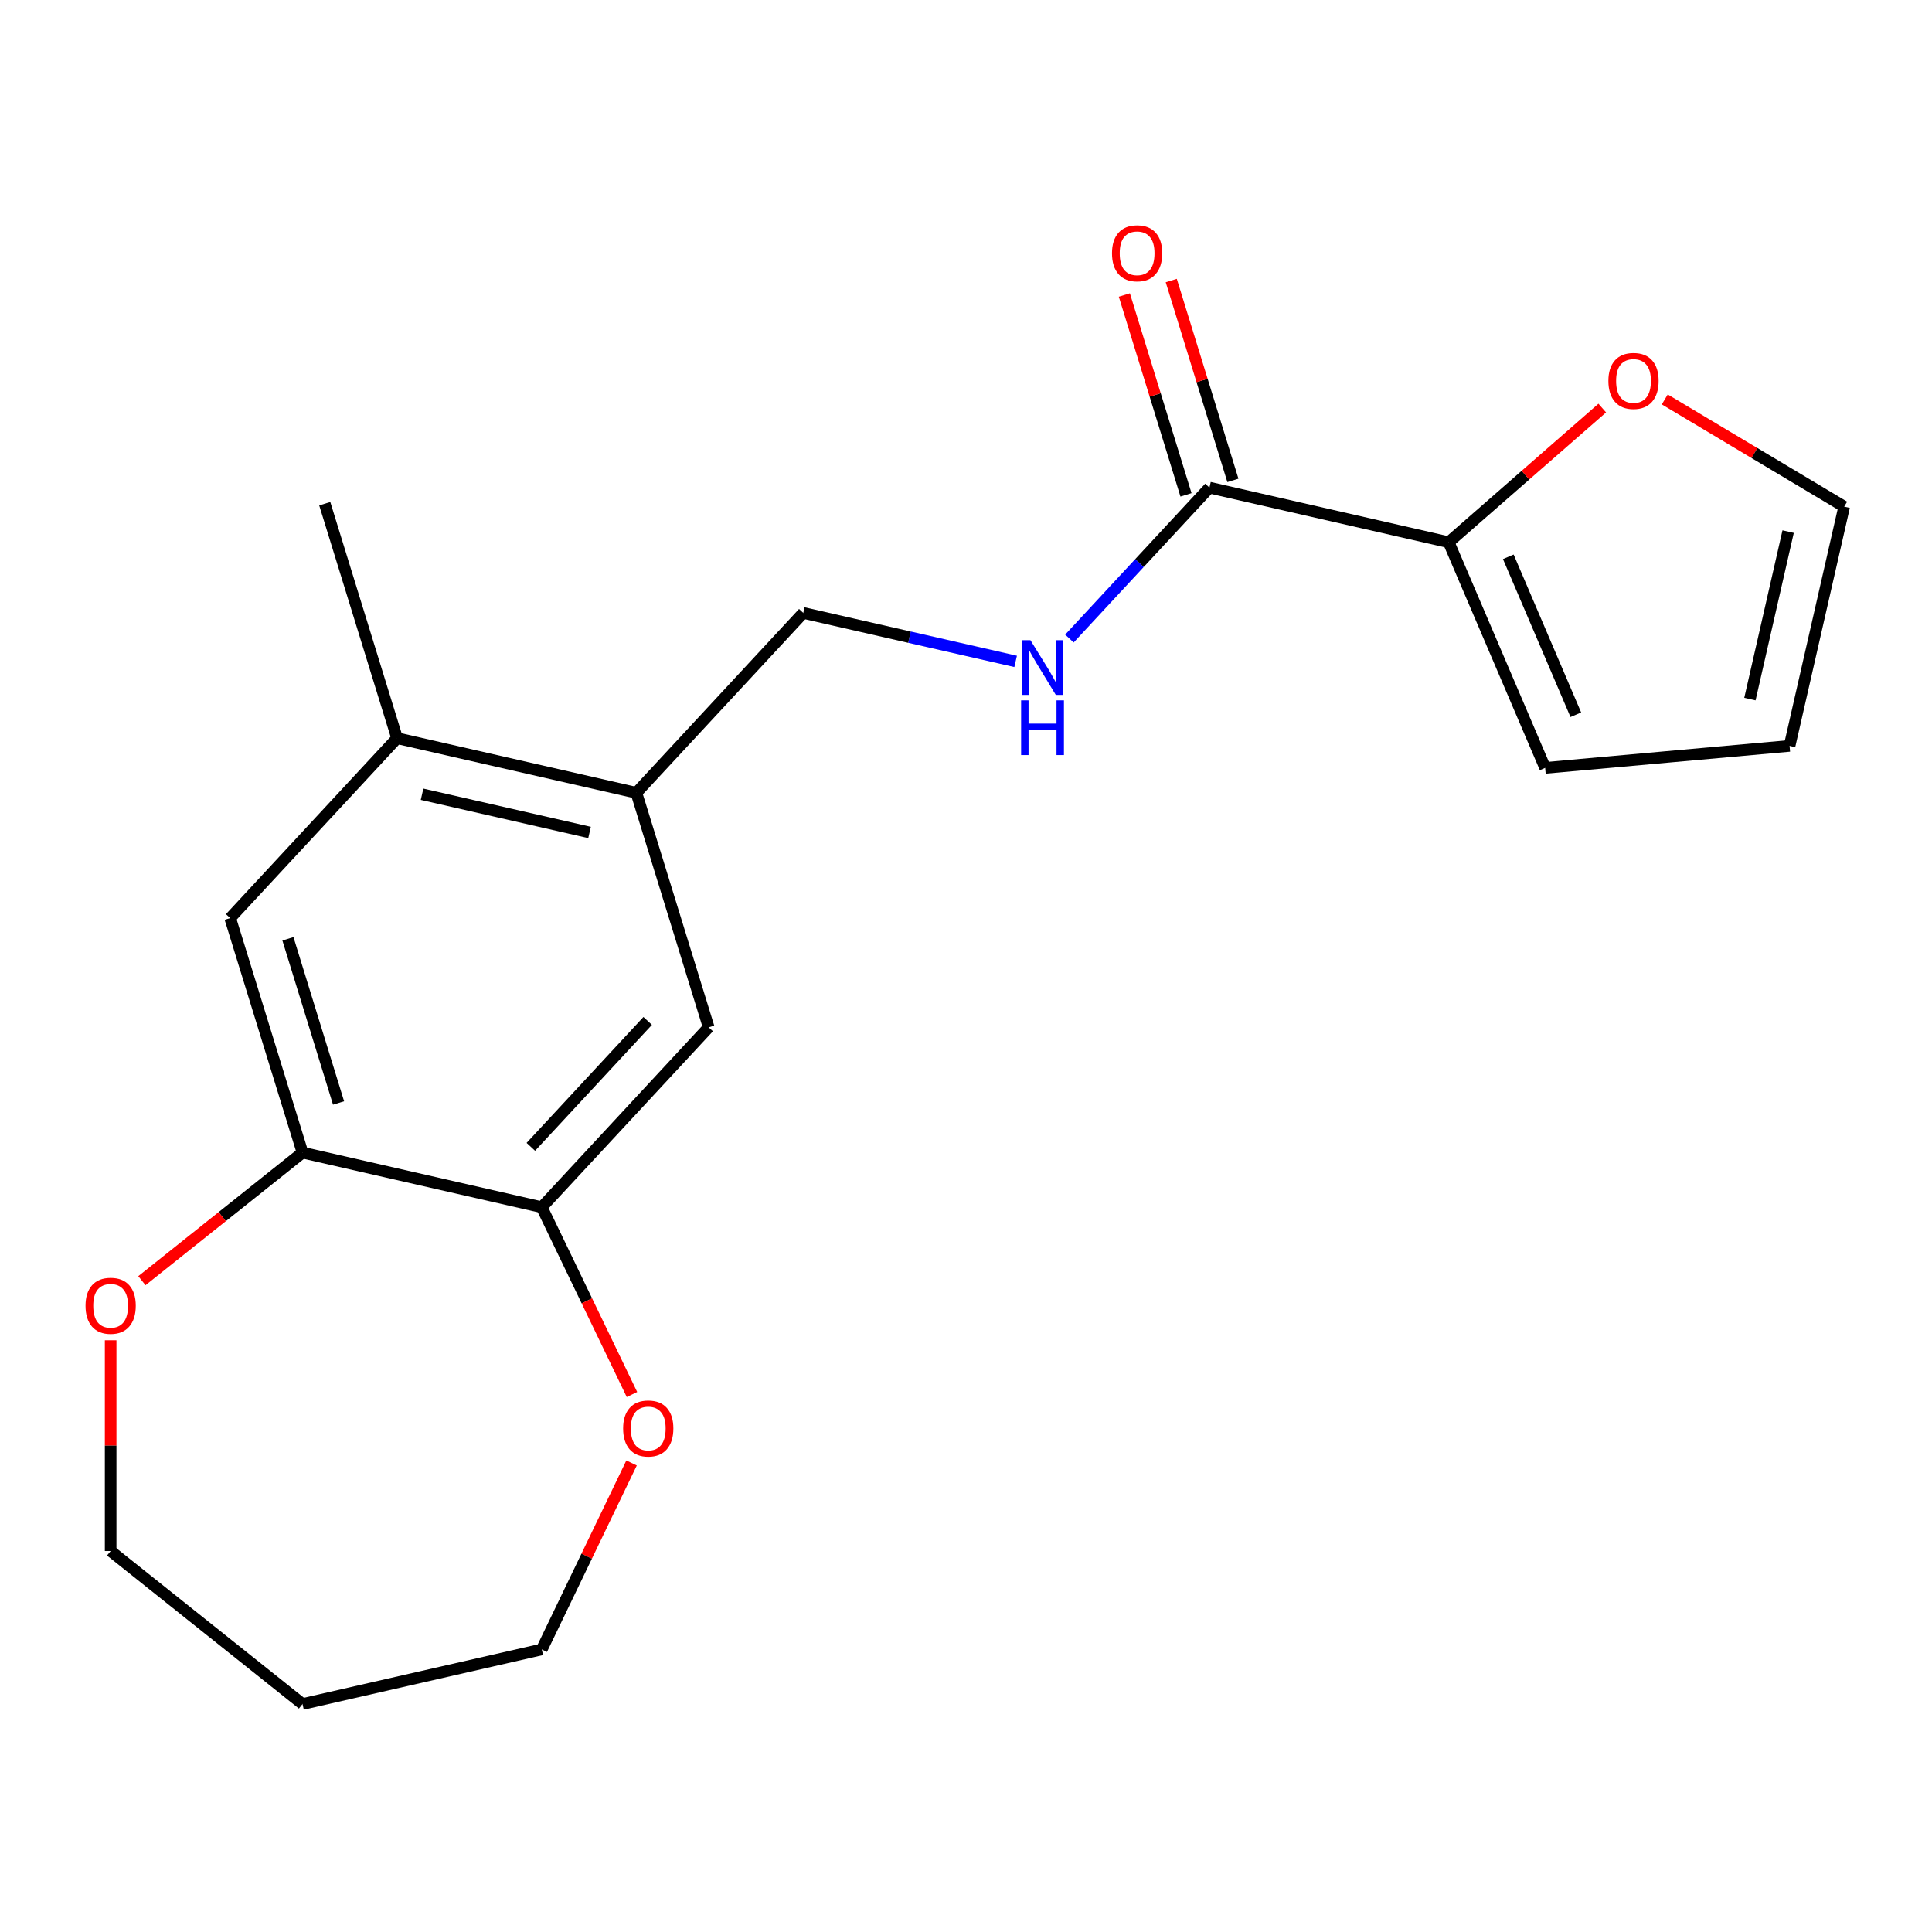 <?xml version='1.0' encoding='iso-8859-1'?>
<svg version='1.1' baseProfile='full'
              xmlns='http://www.w3.org/2000/svg'
                      xmlns:rdkit='http://www.rdkit.org/xml'
                      xmlns:xlink='http://www.w3.org/1999/xlink'
                  xml:space='preserve'
width='1000px' height='1000px' viewBox='0 0 1000 1000'>
<!-- END OF HEADER -->
<rect style='opacity:1.0;fill:#FFFFFF;stroke:none' width='1000' height='1000' x='0' y='0'> </rect>
<path class='bond-0' d='M 626.008,252.393 L 749.846,280.659' style='fill:none;fill-rule:evenodd;stroke:#000000;stroke-width:6px;stroke-linecap:butt;stroke-linejoin:miter;stroke-opacity:1' />
<path class='bond-4' d='M 626.008,252.393 L 589.767,291.452' style='fill:none;fill-rule:evenodd;stroke:#000000;stroke-width:6px;stroke-linecap:butt;stroke-linejoin:miter;stroke-opacity:1' />
<path class='bond-4' d='M 589.767,291.452 L 553.526,330.51' style='fill:none;fill-rule:evenodd;stroke:#0000FF;stroke-width:6px;stroke-linecap:butt;stroke-linejoin:miter;stroke-opacity:1' />
<path class='bond-13' d='M 638.146,248.649 L 622.192,196.927' style='fill:none;fill-rule:evenodd;stroke:#000000;stroke-width:6px;stroke-linecap:butt;stroke-linejoin:miter;stroke-opacity:1' />
<path class='bond-13' d='M 622.192,196.927 L 606.238,145.206' style='fill:none;fill-rule:evenodd;stroke:#FF0000;stroke-width:6px;stroke-linecap:butt;stroke-linejoin:miter;stroke-opacity:1' />
<path class='bond-13' d='M 613.87,256.137 L 597.916,204.416' style='fill:none;fill-rule:evenodd;stroke:#000000;stroke-width:6px;stroke-linecap:butt;stroke-linejoin:miter;stroke-opacity:1' />
<path class='bond-13' d='M 597.916,204.416 L 581.962,152.694' style='fill:none;fill-rule:evenodd;stroke:#FF0000;stroke-width:6px;stroke-linecap:butt;stroke-linejoin:miter;stroke-opacity:1' />
<path class='bond-8' d='M 749.846,280.659 L 789.587,245.938' style='fill:none;fill-rule:evenodd;stroke:#000000;stroke-width:6px;stroke-linecap:butt;stroke-linejoin:miter;stroke-opacity:1' />
<path class='bond-8' d='M 789.587,245.938 L 829.327,211.218' style='fill:none;fill-rule:evenodd;stroke:#FF0000;stroke-width:6px;stroke-linecap:butt;stroke-linejoin:miter;stroke-opacity:1' />
<path class='bond-12' d='M 749.846,280.659 L 799.769,397.459' style='fill:none;fill-rule:evenodd;stroke:#000000;stroke-width:6px;stroke-linecap:butt;stroke-linejoin:miter;stroke-opacity:1' />
<path class='bond-12' d='M 780.695,288.194 L 815.641,369.955' style='fill:none;fill-rule:evenodd;stroke:#000000;stroke-width:6px;stroke-linecap:butt;stroke-linejoin:miter;stroke-opacity:1' />
<path class='bond-1' d='M 280.419,624.85 L 366.816,531.736' style='fill:none;fill-rule:evenodd;stroke:#000000;stroke-width:6px;stroke-linecap:butt;stroke-linejoin:miter;stroke-opacity:1' />
<path class='bond-1' d='M 274.756,593.603 L 335.234,528.423' style='fill:none;fill-rule:evenodd;stroke:#000000;stroke-width:6px;stroke-linecap:butt;stroke-linejoin:miter;stroke-opacity:1' />
<path class='bond-9' d='M 280.419,624.85 L 303.763,673.324' style='fill:none;fill-rule:evenodd;stroke:#000000;stroke-width:6px;stroke-linecap:butt;stroke-linejoin:miter;stroke-opacity:1' />
<path class='bond-9' d='M 303.763,673.324 L 327.107,721.798' style='fill:none;fill-rule:evenodd;stroke:#FF0000;stroke-width:6px;stroke-linecap:butt;stroke-linejoin:miter;stroke-opacity:1' />
<path class='bond-21' d='M 280.419,624.85 L 156.581,596.585' style='fill:none;fill-rule:evenodd;stroke:#000000;stroke-width:6px;stroke-linecap:butt;stroke-linejoin:miter;stroke-opacity:1' />
<path class='bond-2' d='M 156.581,596.585 L 119.14,475.205' style='fill:none;fill-rule:evenodd;stroke:#000000;stroke-width:6px;stroke-linecap:butt;stroke-linejoin:miter;stroke-opacity:1' />
<path class='bond-2' d='M 175.241,570.89 L 149.032,485.924' style='fill:none;fill-rule:evenodd;stroke:#000000;stroke-width:6px;stroke-linecap:butt;stroke-linejoin:miter;stroke-opacity:1' />
<path class='bond-10' d='M 156.581,596.585 L 115.014,629.734' style='fill:none;fill-rule:evenodd;stroke:#000000;stroke-width:6px;stroke-linecap:butt;stroke-linejoin:miter;stroke-opacity:1' />
<path class='bond-10' d='M 115.014,629.734 L 73.446,662.882' style='fill:none;fill-rule:evenodd;stroke:#FF0000;stroke-width:6px;stroke-linecap:butt;stroke-linejoin:miter;stroke-opacity:1' />
<path class='bond-3' d='M 329.376,410.356 L 415.773,317.242' style='fill:none;fill-rule:evenodd;stroke:#000000;stroke-width:6px;stroke-linecap:butt;stroke-linejoin:miter;stroke-opacity:1' />
<path class='bond-5' d='M 329.376,410.356 L 366.816,531.736' style='fill:none;fill-rule:evenodd;stroke:#000000;stroke-width:6px;stroke-linecap:butt;stroke-linejoin:miter;stroke-opacity:1' />
<path class='bond-7' d='M 329.376,410.356 L 205.538,382.091' style='fill:none;fill-rule:evenodd;stroke:#000000;stroke-width:6px;stroke-linecap:butt;stroke-linejoin:miter;stroke-opacity:1' />
<path class='bond-7' d='M 305.147,430.884 L 218.46,411.099' style='fill:none;fill-rule:evenodd;stroke:#000000;stroke-width:6px;stroke-linecap:butt;stroke-linejoin:miter;stroke-opacity:1' />
<path class='bond-11' d='M 525.695,342.331 L 470.734,329.787' style='fill:none;fill-rule:evenodd;stroke:#0000FF;stroke-width:6px;stroke-linecap:butt;stroke-linejoin:miter;stroke-opacity:1' />
<path class='bond-11' d='M 470.734,329.787 L 415.773,317.242' style='fill:none;fill-rule:evenodd;stroke:#000000;stroke-width:6px;stroke-linecap:butt;stroke-linejoin:miter;stroke-opacity:1' />
<path class='bond-6' d='M 119.14,475.205 L 205.538,382.091' style='fill:none;fill-rule:evenodd;stroke:#000000;stroke-width:6px;stroke-linecap:butt;stroke-linejoin:miter;stroke-opacity:1' />
<path class='bond-19' d='M 205.538,382.091 L 168.097,260.712' style='fill:none;fill-rule:evenodd;stroke:#000000;stroke-width:6px;stroke-linecap:butt;stroke-linejoin:miter;stroke-opacity:1' />
<path class='bond-14' d='M 861.679,206.75 L 908.112,234.493' style='fill:none;fill-rule:evenodd;stroke:#FF0000;stroke-width:6px;stroke-linecap:butt;stroke-linejoin:miter;stroke-opacity:1' />
<path class='bond-14' d='M 908.112,234.493 L 954.545,262.235' style='fill:none;fill-rule:evenodd;stroke:#000000;stroke-width:6px;stroke-linecap:butt;stroke-linejoin:miter;stroke-opacity:1' />
<path class='bond-18' d='M 326.895,757.229 L 303.657,805.483' style='fill:none;fill-rule:evenodd;stroke:#FF0000;stroke-width:6px;stroke-linecap:butt;stroke-linejoin:miter;stroke-opacity:1' />
<path class='bond-18' d='M 303.657,805.483 L 280.419,853.737' style='fill:none;fill-rule:evenodd;stroke:#000000;stroke-width:6px;stroke-linecap:butt;stroke-linejoin:miter;stroke-opacity:1' />
<path class='bond-17' d='M 57.271,693.718 L 57.271,748.261' style='fill:none;fill-rule:evenodd;stroke:#FF0000;stroke-width:6px;stroke-linecap:butt;stroke-linejoin:miter;stroke-opacity:1' />
<path class='bond-17' d='M 57.271,748.261 L 57.271,802.805' style='fill:none;fill-rule:evenodd;stroke:#000000;stroke-width:6px;stroke-linecap:butt;stroke-linejoin:miter;stroke-opacity:1' />
<path class='bond-15' d='M 799.769,397.459 L 926.28,386.073' style='fill:none;fill-rule:evenodd;stroke:#000000;stroke-width:6px;stroke-linecap:butt;stroke-linejoin:miter;stroke-opacity:1' />
<path class='bond-20' d='M 954.545,262.235 L 926.28,386.073' style='fill:none;fill-rule:evenodd;stroke:#000000;stroke-width:6px;stroke-linecap:butt;stroke-linejoin:miter;stroke-opacity:1' />
<path class='bond-20' d='M 925.538,275.158 L 905.752,361.844' style='fill:none;fill-rule:evenodd;stroke:#000000;stroke-width:6px;stroke-linecap:butt;stroke-linejoin:miter;stroke-opacity:1' />
<path class='bond-16' d='M 156.581,882.002 L 280.419,853.737' style='fill:none;fill-rule:evenodd;stroke:#000000;stroke-width:6px;stroke-linecap:butt;stroke-linejoin:miter;stroke-opacity:1' />
<path class='bond-22' d='M 156.581,882.002 L 57.271,802.805' style='fill:none;fill-rule:evenodd;stroke:#000000;stroke-width:6px;stroke-linecap:butt;stroke-linejoin:miter;stroke-opacity:1' />
<path  class='atom-5' d='M 533.351 331.348
L 542.631 346.348
Q 543.551 347.828, 545.031 350.508
Q 546.511 353.188, 546.591 353.348
L 546.591 331.348
L 550.351 331.348
L 550.351 359.668
L 546.471 359.668
L 536.511 343.268
Q 535.351 341.348, 534.111 339.148
Q 532.911 336.948, 532.551 336.268
L 532.551 359.668
L 528.871 359.668
L 528.871 331.348
L 533.351 331.348
' fill='#0000FF'/>
<path  class='atom-5' d='M 528.531 362.5
L 532.371 362.5
L 532.371 374.54
L 546.851 374.54
L 546.851 362.5
L 550.691 362.5
L 550.691 390.82
L 546.851 390.82
L 546.851 377.74
L 532.371 377.74
L 532.371 390.82
L 528.531 390.82
L 528.531 362.5
' fill='#0000FF'/>
<path  class='atom-9' d='M 832.503 197.165
Q 832.503 190.365, 835.863 186.565
Q 839.223 182.765, 845.503 182.765
Q 851.783 182.765, 855.143 186.565
Q 858.503 190.365, 858.503 197.165
Q 858.503 204.045, 855.103 207.965
Q 851.703 211.845, 845.503 211.845
Q 839.263 211.845, 835.863 207.965
Q 832.503 204.085, 832.503 197.165
M 845.503 208.645
Q 849.823 208.645, 852.143 205.765
Q 854.503 202.845, 854.503 197.165
Q 854.503 191.605, 852.143 188.805
Q 849.823 185.965, 845.503 185.965
Q 841.183 185.965, 838.823 188.765
Q 836.503 191.565, 836.503 197.165
Q 836.503 202.885, 838.823 205.765
Q 841.183 208.645, 845.503 208.645
' fill='#FF0000'/>
<path  class='atom-10' d='M 322.532 739.373
Q 322.532 732.573, 325.892 728.773
Q 329.252 724.973, 335.532 724.973
Q 341.812 724.973, 345.172 728.773
Q 348.532 732.573, 348.532 739.373
Q 348.532 746.253, 345.132 750.173
Q 341.732 754.053, 335.532 754.053
Q 329.292 754.053, 325.892 750.173
Q 322.532 746.293, 322.532 739.373
M 335.532 750.853
Q 339.852 750.853, 342.172 747.973
Q 344.532 745.053, 344.532 739.373
Q 344.532 733.813, 342.172 731.013
Q 339.852 728.173, 335.532 728.173
Q 331.212 728.173, 328.852 730.973
Q 326.532 733.773, 326.532 739.373
Q 326.532 745.093, 328.852 747.973
Q 331.212 750.853, 335.532 750.853
' fill='#FF0000'/>
<path  class='atom-11' d='M 44.271 675.862
Q 44.271 669.062, 47.631 665.262
Q 50.991 661.462, 57.271 661.462
Q 63.551 661.462, 66.911 665.262
Q 70.271 669.062, 70.271 675.862
Q 70.271 682.742, 66.871 686.662
Q 63.471 690.542, 57.271 690.542
Q 51.031 690.542, 47.631 686.662
Q 44.271 682.782, 44.271 675.862
M 57.271 687.342
Q 61.591 687.342, 63.911 684.462
Q 66.271 681.542, 66.271 675.862
Q 66.271 670.302, 63.911 667.502
Q 61.591 664.662, 57.271 664.662
Q 52.951 664.662, 50.591 667.462
Q 48.271 670.262, 48.271 675.862
Q 48.271 681.582, 50.591 684.462
Q 52.951 687.342, 57.271 687.342
' fill='#FF0000'/>
<path  class='atom-14' d='M 575.568 131.094
Q 575.568 124.294, 578.928 120.494
Q 582.288 116.694, 588.568 116.694
Q 594.848 116.694, 598.208 120.494
Q 601.568 124.294, 601.568 131.094
Q 601.568 137.974, 598.168 141.894
Q 594.768 145.774, 588.568 145.774
Q 582.328 145.774, 578.928 141.894
Q 575.568 138.014, 575.568 131.094
M 588.568 142.574
Q 592.888 142.574, 595.208 139.694
Q 597.568 136.774, 597.568 131.094
Q 597.568 125.534, 595.208 122.734
Q 592.888 119.894, 588.568 119.894
Q 584.248 119.894, 581.888 122.694
Q 579.568 125.494, 579.568 131.094
Q 579.568 136.814, 581.888 139.694
Q 584.248 142.574, 588.568 142.574
' fill='#FF0000'/>
</svg>
